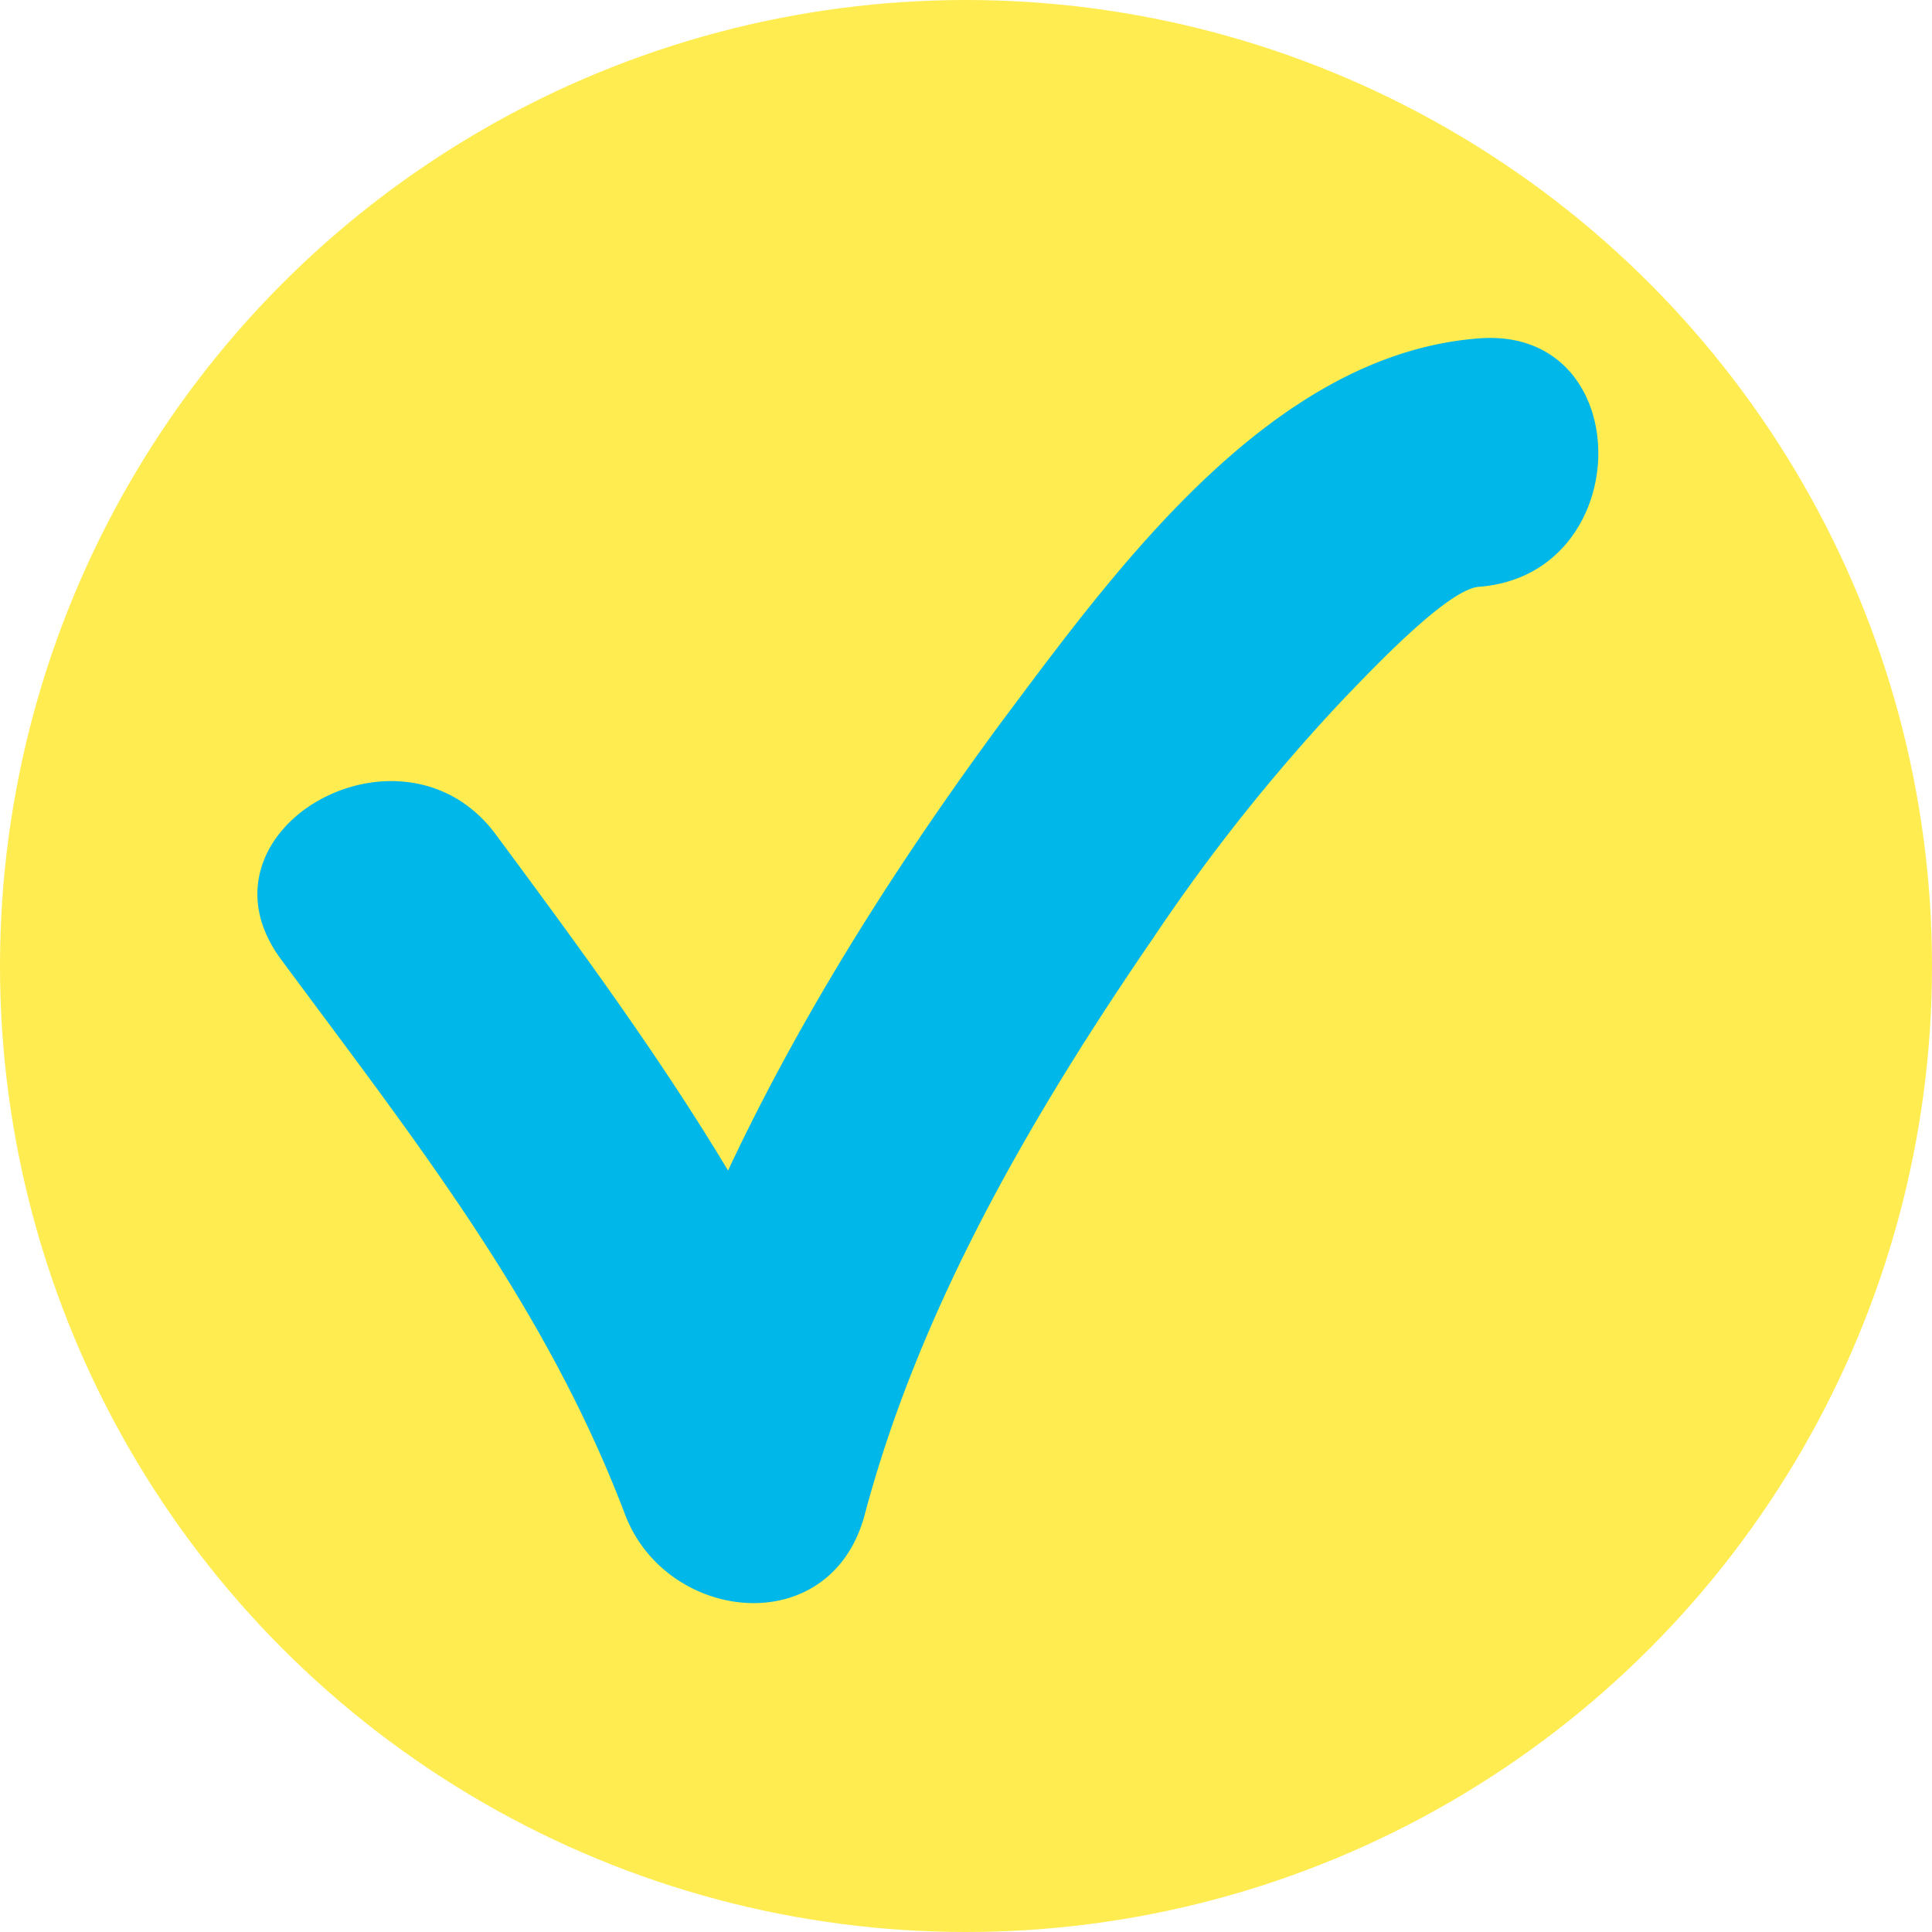 <svg xmlns="http://www.w3.org/2000/svg" viewBox="0 0 70 70"><defs><style>.cls-1{fill:#ffec50;}.cls-2{fill:#00b7ea;}</style></defs><title>checked</title><g id="Layer_2" data-name="Layer 2"><g id="Securitate"><circle class="cls-1" cx="35" cy="35" r="35"/><path class="cls-2" d="M10.19,34.77c4.8,6.49,9.57,12.49,12.46,20.11,1.5,3.93,7.45,4.6,8.68,0,2-7.53,6.07-14.5,10.45-20.89a67.06,67.06,0,0,1,6.81-8.57c1.14-1.19,3.87-4.08,5-4.16,5.74-.44,5.78-9.44,0-9-7.59.57-13.24,8.47-17.38,14C30.45,34.09,25.18,43,22.65,52.48h8.68c-3.22-8.45-8-15-13.37-22.25-3.41-4.6-11.23-.12-7.77,4.54Z"/></g></g></svg>
